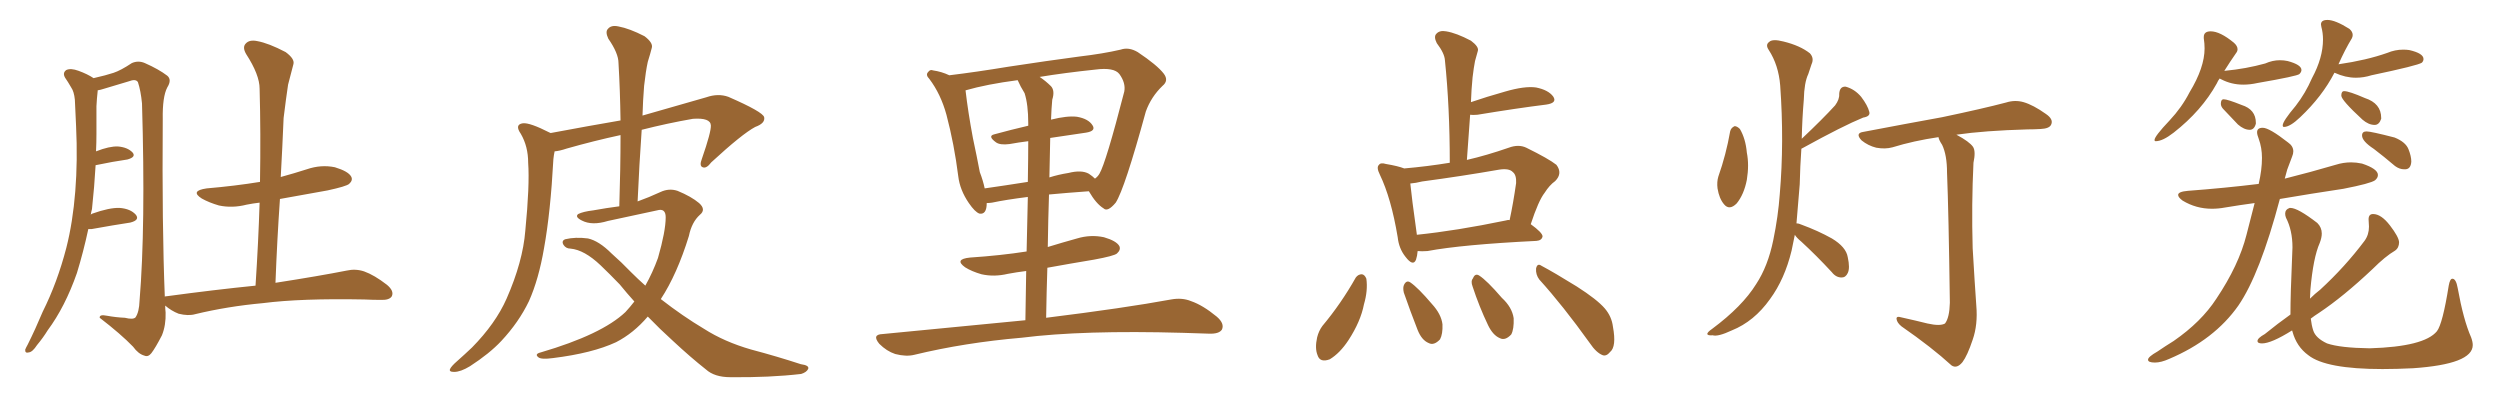 <svg xmlns="http://www.w3.org/2000/svg" xmlns:xlink="http://www.w3.org/1999/xlink" width="900" height="150"><path fill="#996633" padding="10" d="M91.99 102.83L91.99 102.83L91.99 102.83Q93.02 87.16 93.46 72.95L93.46 72.95Q90.97 73.24 88.77 73.68L88.77 73.68Q83.64 75 78.81 73.97L78.81 73.97Q75.29 72.95 72.66 71.48L72.66 71.48Q68.26 68.70 74.41 67.82L74.41 67.82Q84.67 66.94 93.60 65.48L93.60 65.48Q93.90 47.90 93.46 31.93L93.46 31.93Q93.46 26.95 88.62 19.48L88.62 19.48Q87.16 16.99 88.48 15.67L88.48 15.67Q89.79 14.21 92.58 14.79L92.58 14.79Q96.68 15.53 102.83 18.75L102.83 18.75Q106.20 21.24 105.62 23.14L105.62 23.14Q104.74 26.37 103.71 30.47L103.71 30.47Q102.98 35.30 102.10 42.48L102.10 42.48Q101.66 53.03 101.07 63.72L101.07 63.72Q105.91 62.40 110.45 60.94L110.45 60.94Q115.58 59.18 120.56 60.21L120.56 60.21Q125.39 61.67 126.42 63.57L126.42 63.57Q127.15 64.89 125.68 66.21L125.68 66.21Q124.66 67.09 117.92 68.55L117.92 68.55Q109.13 70.17 100.78 71.63L100.78 71.63Q99.76 86.28 99.17 101.81L99.17 101.81Q115.14 99.32 124.80 97.41L124.80 97.41Q128.03 96.68 131.10 97.71L131.10 97.71Q134.77 99.02 139.31 102.54L139.31 102.54Q141.94 104.74 141.06 106.64L141.06 106.64Q140.19 108.11 136.96 107.96L136.96 107.96Q134.33 107.96 131.10 107.81L131.10 107.81Q108.40 107.37 94.63 109.13L94.63 109.13Q81.88 110.30 70.31 113.09L70.31 113.09Q67.82 113.82 64.31 112.94L64.31 112.94Q61.67 111.91 59.47 110.01L59.47 110.01Q59.47 111.18 59.62 112.50L59.62 112.50Q59.77 117.04 58.30 120.70L58.30 120.70Q55.96 125.24 54.49 127.15L54.49 127.15Q53.32 128.61 52.00 128.03L52.00 128.03Q49.80 127.44 47.90 124.80L47.90 124.80Q43.51 120.26 35.89 114.40L35.89 114.40Q35.74 113.09 38.53 113.67L38.53 113.67Q41.75 114.26 44.97 114.40L44.97 114.40Q47.90 115.14 48.78 114.26L48.78 114.26Q50.10 112.35 50.24 108.25L50.24 108.25Q52.44 81.59 51.12 37.21L51.12 37.21Q50.68 32.67 49.66 29.59L49.66 29.59Q48.93 28.27 46.29 29.30L46.29 29.30Q41.89 30.62 37.50 31.93L37.50 31.93Q36.18 32.37 35.16 32.52L35.16 32.52Q35.16 32.67 35.16 32.81L35.16 32.81Q34.86 35.45 34.72 38.23L34.72 38.23Q34.72 42.92 34.72 48.19L34.72 48.19Q34.72 51.27 34.57 54.49L34.57 54.49Q39.40 52.59 42.48 52.73L42.48 52.73Q46.00 53.03 47.75 54.93L47.75 54.93Q49.07 56.54 45.85 57.42L45.85 57.42Q40.72 58.15 34.42 59.47L34.42 59.47Q33.98 67.24 33.11 75.29L33.11 75.29Q32.81 76.32 32.67 77.34L32.67 77.34Q32.81 77.05 33.25 76.90L33.25 76.90Q39.40 74.71 43.07 74.85L43.07 74.85Q47.02 75.15 48.93 77.34L48.93 77.34Q50.39 79.25 46.88 80.13L46.88 80.13Q41.02 81.01 32.96 82.47L32.96 82.47Q32.23 82.47 31.79 82.47L31.79 82.47Q30.03 90.67 27.69 98.29L27.69 98.29Q23.44 110.45 17.14 118.95L17.14 118.95Q15.53 121.58 13.33 124.22L13.33 124.22Q11.72 126.71 10.40 126.86L10.40 126.86Q8.94 127.29 9.08 125.83L9.08 125.83Q9.38 125.10 9.96 124.07L9.96 124.07Q12.74 118.51 15.38 112.21L15.38 112.21Q20.65 101.66 23.88 89.21L23.88 89.21Q26.22 79.98 27.10 68.85L27.10 68.85Q27.98 57.86 27.39 45.41L27.39 45.41Q27.10 40.28 26.95 35.89L26.95 35.89Q26.66 32.96 25.63 31.49L25.63 31.49Q24.46 29.44 23.44 27.98L23.44 27.98Q22.41 26.22 23.88 25.20L23.88 25.20Q25.49 24.46 28.27 25.49L28.27 25.49Q31.49 26.66 33.69 28.13L33.69 28.13Q38.23 27.10 40.87 26.22L40.87 26.22Q43.51 25.34 47.46 22.71L47.46 22.71Q49.80 21.68 52.15 22.71L52.15 22.71Q57.13 24.90 60.21 27.25L60.21 27.25Q61.96 28.71 60.21 31.49L60.21 31.49Q58.45 34.86 58.59 42.92L58.59 42.92Q58.30 81.30 59.33 106.79L59.33 106.79Q59.47 106.64 60.06 106.64L60.06 106.64Q77.34 104.30 91.99 102.83ZM233.20 113.96L233.20 113.96L233.20 113.96Q228.08 119.97 221.78 123.19L221.78 123.19Q213.28 127.15 199.07 128.91L199.07 128.91Q194.82 129.49 193.80 128.61L193.80 128.61Q192.33 127.44 194.68 126.86L194.68 126.86Q216.65 120.41 225.15 112.35L225.15 112.35Q226.90 110.45 228.37 108.54L228.37 108.54Q225.73 105.62 223.10 102.39L223.10 102.39Q219.43 98.58 216.21 95.51L216.21 95.51Q210.35 89.94 205.37 89.50L205.37 89.50Q203.76 89.50 202.88 88.18L202.88 88.18Q202.00 86.72 203.47 86.13L203.47 86.13Q207.13 85.25 211.67 85.84L211.67 85.84Q215.63 86.72 220.17 91.26L220.17 91.26Q223.68 94.34 227.20 98.00L227.20 98.00Q229.69 100.49 232.32 102.83L232.32 102.83Q234.96 98.14 236.87 92.87L236.87 92.87Q239.65 83.20 239.65 78.22L239.65 78.22Q239.65 74.85 236.57 75.73L236.57 75.73Q227.78 77.64 218.85 79.54L218.85 79.54Q213.13 81.30 209.47 79.39L209.47 79.39Q206.84 78.08 208.15 77.05L208.15 77.05Q209.91 76.17 213.57 75.73L213.57 75.73Q218.41 74.85 222.95 74.27L222.95 74.27Q223.39 60.64 223.39 48.63L223.39 48.63Q213.87 50.68 204.05 53.47L204.05 53.47Q201.42 54.35 199.66 54.49L199.66 54.49Q199.37 55.81 199.22 57.28L199.22 57.28Q198.19 76.46 195.85 89.36L195.85 89.36Q193.95 100.49 190.43 108.40L190.43 108.40Q186.77 116.02 180.47 122.75L180.47 122.75Q176.22 127.29 169.19 131.84L169.19 131.84Q165.82 133.89 163.48 133.89L163.48 133.89Q161.57 133.89 162.01 132.86L162.01 132.86Q162.45 131.84 164.65 129.93L164.65 129.93Q167.14 127.73 169.92 125.10L169.92 125.10Q178.42 116.46 182.37 107.52L182.37 107.52Q188.23 94.19 189.11 83.06L189.11 83.06Q190.72 66.65 190.14 58.59L190.14 58.59Q190.14 52.73 187.50 48.19L187.50 48.19Q185.16 44.82 188.23 44.38L188.23 44.38Q190.72 44.09 197.90 47.75L197.90 47.75Q198.05 47.75 198.19 47.90L198.19 47.90Q212.26 45.26 223.39 43.36L223.39 43.36Q223.24 32.52 222.66 22.71L222.66 22.71Q222.66 19.19 218.99 13.92L218.99 13.92Q217.82 11.43 218.85 10.40L218.85 10.40Q220.02 8.94 222.66 9.52L222.66 9.52Q226.61 10.25 232.03 13.04L232.03 13.04Q235.11 15.38 234.67 17.14L234.67 17.14Q234.08 19.48 233.20 22.27L233.20 22.27Q232.47 25.63 231.88 30.91L231.88 30.91Q231.45 36.18 231.30 41.60L231.30 41.60Q241.55 38.67 254.30 35.01L254.30 35.01Q258.54 33.54 262.21 34.86L262.21 34.86Q274.66 40.28 275.10 42.19L275.10 42.19Q275.54 44.38 271.88 45.70L271.88 45.70Q267.19 48.19 256.05 58.45L256.05 58.45Q254.30 60.79 252.98 60.21L252.98 60.21Q251.66 59.77 252.69 57.13L252.69 57.13Q256.05 47.46 255.91 45.12L255.91 45.12Q255.76 42.33 249.46 42.77L249.46 42.77Q240.23 44.38 231.01 46.73L231.01 46.73Q230.13 59.18 229.54 72.51L229.54 72.51Q233.64 71.04 237.74 69.14L237.74 69.14Q240.82 67.68 243.90 68.70L243.90 68.70Q248.88 70.75 251.66 73.10L251.66 73.10Q254.30 75.44 251.95 77.34L251.95 77.34Q249.02 79.98 248.00 84.96L248.00 84.96Q243.75 98.73 237.89 107.67L237.89 107.67Q245.80 113.82 253.42 118.36L253.42 118.36Q260.74 123.05 270.41 125.83L270.41 125.83Q279.79 128.32 288.28 131.10L288.28 131.10Q291.50 131.54 290.92 132.86L290.92 132.86Q290.33 134.03 288.43 134.62L288.43 134.62Q277.15 135.94 262.94 135.79L262.94 135.79Q257.23 135.79 254.15 133.01L254.15 133.01Q248.58 128.61 242.29 122.75L242.29 122.75Q237.60 118.51 233.20 113.96ZM369.14 115.28L369.14 115.28Q369.29 105.62 369.43 97.56L369.43 97.56Q365.92 98.00 362.84 98.58L362.84 98.58Q357.86 99.76 353.32 98.73L353.32 98.73Q349.80 97.71 347.46 96.24L347.46 96.24Q343.36 93.31 349.22 92.72L349.22 92.72Q360.21 91.99 369.58 90.53L369.58 90.53Q369.87 79.25 370.02 70.90L370.02 70.90Q361.96 71.92 357.13 72.95L357.13 72.95Q356.10 73.10 355.22 73.10L355.22 73.10Q355.22 77.34 352.59 76.90L352.59 76.90Q350.98 76.32 348.78 73.10L348.78 73.10Q345.56 68.41 344.97 63.43L344.97 63.43Q343.51 51.86 340.72 41.31L340.72 41.31Q338.67 33.84 334.57 28.42L334.57 28.42Q333.11 26.95 334.13 25.93L334.13 25.93Q334.86 24.90 335.89 25.34L335.89 25.34Q338.96 25.78 341.75 27.10L341.75 27.10Q351.42 25.93 362.99 24.02L362.99 24.02Q377.34 21.83 388.48 20.36L388.48 20.36Q397.12 19.34 403.42 17.87L403.42 17.87Q406.35 16.85 409.57 18.75L409.57 18.75Q416.60 23.44 418.95 26.51L418.95 26.51Q420.85 29.00 418.51 30.91L418.51 30.91Q414.40 34.86 412.50 40.14L412.50 40.14L412.50 40.14Q404.88 67.97 401.66 72.95L401.66 72.95Q398.73 76.46 397.27 75L397.27 75Q394.63 73.39 391.99 68.85L391.99 68.85Q383.94 69.43 377.64 70.02L377.64 70.02Q377.34 79.10 377.20 88.92L377.20 88.92Q382.47 87.30 387.74 85.84L387.74 85.84Q392.58 84.38 397.41 85.40L397.41 85.40Q401.95 86.72 402.98 88.62L402.98 88.62Q403.56 89.94 402.10 91.26L402.10 91.26Q401.07 92.14 393.90 93.46L393.90 93.46Q385.11 94.92 377.05 96.39L377.05 96.39Q376.76 105.03 376.61 114.40L376.61 114.40Q404.88 110.89 421.58 107.81L421.58 107.81Q425.54 107.08 428.76 108.40L428.76 108.40Q433.01 109.86 437.99 113.96L437.99 113.96Q440.92 116.46 439.89 118.65L439.89 118.65Q438.87 120.26 435.21 120.12L435.21 120.12Q430.81 119.97 425.83 119.82L425.83 119.82Q389.79 118.80 367.82 121.58L367.82 121.58Q347.31 123.34 329.15 127.73L329.15 127.73Q326.22 128.47 322.27 127.44L322.27 127.44Q319.19 126.42 316.55 123.78L316.55 123.78Q313.77 120.41 317.72 120.26L317.72 120.26Q345.26 117.63 369.14 115.28ZM358.01 48.34L358.01 48.34Q363.87 46.73 370.17 45.26L370.17 45.26Q370.17 44.53 370.17 44.38L370.17 44.38Q370.17 37.65 368.85 33.54L368.85 33.54Q367.38 31.20 366.36 28.86L366.36 28.86Q355.22 30.32 347.61 32.52L347.61 32.52Q347.61 32.52 347.61 32.67L347.61 32.67Q348.49 40.28 350.24 49.66L350.24 49.66Q351.71 56.54 352.73 61.96L352.73 61.96Q353.91 65.04 354.49 67.82L354.49 67.82Q361.67 66.80 370.02 65.48L370.02 65.48Q370.17 56.10 370.17 50.83L370.17 50.83Q366.65 51.27 363.43 51.86L363.43 51.86Q360.06 52.29 358.59 51.27L358.59 51.27Q355.37 48.93 358.01 48.34ZM390.97 47.75L390.97 47.75L390.97 47.75Q384.81 48.63 378.08 49.66L378.08 49.66Q377.93 56.40 377.78 63.87L377.78 63.87Q381.01 62.84 384.67 62.26L384.67 62.26Q389.36 61.08 391.99 62.55L391.99 62.55Q393.31 63.43 394.19 64.31L394.19 64.31Q395.21 63.57 395.80 62.55L395.80 62.55Q398.14 58.59 404.74 32.96L404.74 32.96Q405.32 29.88 402.98 26.66L402.98 26.66Q401.07 24.17 394.34 25.05L394.34 25.05Q383.20 26.22 374.27 27.69L374.27 27.69Q376.46 29.15 378.37 31.05L378.37 31.05Q379.83 32.67 378.81 35.89L378.81 35.89Q378.52 38.96 378.37 43.07L378.37 43.07Q384.23 41.60 387.74 42.04L387.74 42.04Q391.85 42.77 393.31 45.12L393.31 45.12Q394.63 47.17 390.97 47.75ZM505.52 60.64L505.52 60.64Q513.87 59.91 521.92 58.59L521.92 58.59Q521.92 38.53 520.17 21.68L520.17 21.68Q520.02 19.19 517.24 15.53L517.24 15.53Q516.06 13.18 517.09 12.16L517.09 12.16Q518.26 10.84 520.61 11.28L520.61 11.28Q524.27 11.87 529.54 14.65L529.54 14.65Q532.47 16.85 532.03 18.31L532.03 18.31Q531.59 19.78 531.01 21.97L531.01 21.97Q530.57 24.17 530.13 27.83L530.13 27.83Q529.69 32.23 529.54 36.77L529.54 36.77Q535.11 34.86 541.85 32.96L541.85 32.96Q548.88 30.91 552.98 31.49L552.98 31.49Q557.37 32.37 559.13 34.72L559.13 34.72Q560.74 37.06 556.64 37.65L556.64 37.65Q546.09 38.96 531.88 41.31L531.88 41.31Q530.13 41.46 529.25 41.31L529.25 41.31Q528.66 49.22 528.08 57.57L528.08 57.57Q535.11 55.96 543.16 53.17L543.16 53.17Q546.68 51.86 549.46 53.17L549.46 53.17Q557.52 57.13 560.30 59.33L560.30 59.33Q562.65 62.40 559.86 65.19L559.86 65.19Q557.81 66.65 556.05 69.43L556.05 69.43Q553.86 72.22 551.07 80.71L551.07 80.71Q555.32 83.79 555.32 85.11L555.32 85.11Q555.03 86.57 553.13 86.72L553.13 86.72Q526.32 88.04 513.87 90.38L513.87 90.38Q511.82 90.53 510.35 90.38L510.35 90.38Q510.21 92.14 509.77 93.46L509.77 93.46Q508.74 96.09 505.96 92.43L505.96 92.43Q503.61 89.50 503.17 85.40L503.17 85.40Q500.83 71.34 496.73 62.84L496.73 62.84Q495.41 60.21 496.44 59.33L496.44 59.33Q497.02 58.45 498.93 59.03L498.93 59.03Q503.32 59.77 505.52 60.64ZM510.06 84.38L510.06 84.38Q510.06 84.38 510.06 84.52L510.06 84.52Q524.27 83.06 541.99 79.39L541.99 79.39Q542.87 79.10 543.46 79.25L543.46 79.25Q544.78 73.10 545.80 65.92L545.80 65.92Q545.95 62.99 544.63 61.96L544.63 61.96Q543.31 60.50 539.65 61.08L539.65 61.08Q526.17 63.43 511.96 65.33L511.96 65.33Q509.62 65.92 507.71 66.06L507.71 66.06Q508.15 70.75 510.06 84.38ZM488.09 99.90L488.09 99.90Q488.96 98.73 490.28 98.73L490.28 98.73Q491.31 98.88 491.89 100.34L491.89 100.34Q492.48 104.59 491.02 109.57L491.02 109.57Q489.84 115.72 485.45 122.46L485.45 122.46Q482.37 127.15 478.71 129.35L478.71 129.35Q475.20 130.66 474.32 127.88L474.32 127.88Q473.29 125.39 474.17 121.44L474.17 121.44Q474.76 119.09 476.07 117.33L476.07 117.33Q482.81 109.28 488.09 99.90ZM505.37 105.32L505.37 105.32Q504.93 103.42 505.52 102.39L505.52 102.39Q506.40 100.78 507.71 101.66L507.71 101.66Q510.50 103.56 515.48 109.42L515.48 109.42Q518.85 113.09 519.29 116.75L519.29 116.75Q519.43 120.26 518.41 122.17L518.41 122.17Q516.21 124.51 514.31 123.49L514.31 123.49Q511.82 122.46 510.35 118.80L510.35 118.80Q507.71 112.06 505.37 105.32ZM530.13 103.13L530.13 103.13Q529.39 101.22 530.27 100.20L530.27 100.20Q531.01 98.29 532.47 99.17L532.47 99.17Q535.25 100.93 540.67 107.23L540.67 107.23Q544.34 110.60 544.92 114.55L544.92 114.55Q545.07 118.51 544.04 120.41L544.04 120.41Q541.85 122.75 539.94 121.73L539.94 121.73Q537.45 120.70 535.69 117.04L535.69 117.04Q532.47 110.30 530.13 103.13ZM554.15 100.63L554.15 100.63L554.15 100.63Q552.83 98.88 552.98 96.68L552.98 96.68Q553.42 94.63 554.88 95.65L554.88 95.65Q559.57 98.14 567.63 103.13L567.63 103.13Q574.95 107.81 577.73 111.04L577.73 111.04Q580.22 113.96 580.66 117.63L580.66 117.63Q581.98 124.80 579.64 126.71L579.64 126.71Q578.32 128.32 577.00 127.88L577.00 127.88Q574.66 127.00 572.31 123.49L572.31 123.49Q562.65 110.01 554.15 100.63ZM622.85 47.31L622.85 47.31Q623.14 46.00 624.46 45.41L624.46 45.41Q625.34 45.41 626.37 46.44L626.37 46.44Q628.42 49.95 628.86 54.93L628.86 54.93Q629.74 59.33 628.86 64.75L628.86 64.75Q627.83 70.02 625.20 73.24L625.20 73.24Q622.56 75.88 620.65 73.54L620.65 73.54Q618.90 71.48 618.31 67.82L618.31 67.82Q618.02 65.48 618.60 63.57L618.60 63.57Q621.39 55.66 622.85 47.31ZM646.14 84.52L646.14 84.52Q645.56 87.45 644.97 90.23L644.97 90.23Q642.48 100.49 637.21 107.67L637.21 107.67Q631.49 115.72 623.44 118.95L623.44 118.95Q618.46 121.29 616.55 120.70L616.55 120.70Q614.79 120.85 614.65 120.26L614.65 120.26Q614.50 119.68 616.41 118.36L616.41 118.36Q627.25 110.30 632.23 102.25L632.23 102.25Q636.47 95.80 638.38 86.43L638.38 86.43Q640.14 77.93 640.72 69.87L640.72 69.87Q642.33 51.12 640.87 30.76L640.87 30.76Q640.28 23.44 636.77 18.02L636.77 18.02Q635.45 16.11 636.91 15.09L636.91 15.09Q638.09 13.92 642.04 14.94L642.04 14.94Q648.05 16.41 651.56 19.19L651.56 19.19Q653.17 20.95 652.15 23.14L652.15 23.14Q651.56 24.90 650.98 26.66L650.98 26.66Q649.51 29.74 649.37 35.89L649.37 35.89Q648.78 42.77 648.63 49.95L648.63 49.95Q656.25 42.77 660.64 37.94L660.64 37.94Q662.26 35.74 662.11 33.84L662.11 33.84Q662.26 31.05 664.45 31.20L664.45 31.20Q667.68 32.08 670.02 34.86L670.02 34.86Q672.36 37.94 672.95 40.28L672.95 40.28Q673.39 41.89 670.75 42.33L670.75 42.33Q663.57 45.26 648.93 53.32L648.93 53.32Q648.49 53.47 648.49 53.61L648.49 53.61Q648.05 59.77 647.90 66.36L647.90 66.36Q647.31 73.83 646.73 80.42L646.73 80.42Q647.61 80.42 648.49 80.86L648.49 80.86Q654.49 83.06 659.47 85.84L659.47 85.84Q664.60 88.92 665.19 92.58L665.19 92.58Q666.06 96.53 665.19 98.29L665.19 98.29Q664.45 99.90 662.99 99.90L662.99 99.90Q660.94 99.90 659.47 98.00L659.47 98.00Q653.91 91.99 648.49 87.01L648.49 87.01Q646.73 85.55 646.14 84.52ZM693.90 116.46L693.90 116.46L693.90 116.46Q698.44 117.48 700.20 116.46L700.20 116.46Q701.81 114.40 701.95 108.98L701.95 108.98Q701.51 76.32 700.93 62.11L700.93 62.11Q700.93 55.81 699.17 52.15L699.17 52.15Q698.00 50.39 697.85 49.37L697.85 49.37Q688.92 50.68 681.30 53.03L681.30 53.03Q678.66 53.76 675.44 53.17L675.44 53.17Q672.51 52.44 670.17 50.54L670.17 50.54Q667.68 47.90 670.90 47.46L670.90 47.46Q686.28 44.53 699.17 42.19L699.17 42.19Q713.82 39.11 722.17 36.91L722.17 36.91Q725.39 35.89 728.47 36.77L728.47 36.77Q731.98 37.79 736.52 41.02L736.52 41.02Q739.31 42.92 738.43 44.82L738.43 44.82Q737.84 46.29 734.62 46.44L734.62 46.44Q732.28 46.58 729.93 46.58L729.93 46.58Q714.40 47.02 704.30 48.49L704.30 48.49Q708.98 50.98 710.30 52.88L710.30 52.88Q711.33 54.49 710.45 58.59L710.45 58.59Q709.72 73.54 710.16 89.36L710.16 89.36Q710.89 101.95 711.47 110.01L711.47 110.01Q712.06 116.89 710.16 122.31L710.16 122.31Q708.25 128.03 706.49 130.37L706.49 130.37Q704.44 132.86 702.54 131.54L702.54 131.54Q695.51 125.10 684.52 117.48L684.52 117.48Q682.91 116.16 682.76 114.84L682.76 114.84Q682.62 113.67 684.52 114.26L684.52 114.26Q689.79 115.43 693.90 116.46ZM776.07 50.83L776.07 50.83Q778.56 50.83 782.52 47.75L782.52 47.75Q792.63 39.84 798.05 30.03L798.05 30.03Q798.49 29.00 799.07 28.27L799.07 28.27L799.66 28.56Q803.32 30.47 807.57 30.47L807.57 30.47Q810.06 30.47 812.70 29.88L812.70 29.88Q827.05 27.39 827.78 26.66Q828.52 25.93 828.52 25.20L828.52 25.20Q828.52 23.29 823.54 21.97L823.54 21.97Q822.22 21.68 820.75 21.68L820.75 21.68Q818.12 21.68 815.48 22.85L815.48 22.85Q808.59 24.76 800.98 25.49L800.98 25.49Q800.68 25.49 800.68 25.63L800.68 25.63Q802.88 22.12 804.93 19.19L804.93 19.19Q805.52 18.46 805.52 17.72L805.52 17.72Q805.52 16.55 804.20 15.38L804.20 15.38Q799.22 11.28 795.85 11.28L795.85 11.28Q793.36 11.28 793.36 13.33L793.36 13.33L793.36 13.77Q793.65 15.67 793.65 17.43L793.65 17.43Q793.65 24.32 788.23 33.25L788.23 33.25Q785.45 38.67 781.05 43.36L781.05 43.36Q775.63 49.07 775.63 50.39L775.63 50.39Q775.63 50.83 776.07 50.83ZM809.91 46.73L809.91 46.73Q811.52 46.73 812.11 44.53L812.11 44.53L812.11 44.24Q812.11 39.40 806.98 37.79L806.98 37.79Q801.86 35.74 800.54 35.74L800.54 35.74Q799.51 35.74 799.51 37.35L799.51 37.35Q799.51 38.23 800.24 39.11L800.24 39.11L805.66 44.82Q807.86 46.73 809.91 46.73ZM822.22 45.70L822.22 45.70Q824.41 45.70 828.08 42.19L828.08 42.19Q835.99 34.72 840.38 26.22L840.38 26.22L840.53 26.22Q844.34 27.98 848.14 27.98L848.14 27.98Q850.93 27.98 853.71 27.10L853.71 27.10Q870.41 23.58 871.88 22.56L871.88 22.56Q872.46 21.97 872.46 21.24L872.46 21.24Q872.46 19.19 867.33 18.02L867.33 18.02Q866.31 17.87 865.14 17.87L865.14 17.87Q862.21 17.87 859.42 19.04L859.42 19.04Q851.95 21.68 841.85 23.14L841.85 23.14Q844.19 17.87 846.68 13.77L846.68 13.77Q846.97 13.18 846.97 12.60L846.97 12.60Q846.97 11.43 845.80 10.40L845.80 10.40Q840.67 7.18 837.89 7.18L837.89 7.18Q835.55 7.18 835.55 8.79L835.55 8.79L835.69 9.67Q836.28 11.87 836.28 14.21L836.28 14.21Q836.28 20.80 832.32 28.13L832.32 28.13Q829.98 33.54 826.46 38.09L826.46 38.09Q821.78 43.65 821.78 45.12L821.78 45.12Q821.78 45.70 822.22 45.70ZM854.88 44.97L854.88 44.97Q856.49 44.97 857.23 42.77L857.23 42.77L857.23 42.48Q857.23 37.21 851.37 35.30L851.37 35.30Q845.65 32.81 843.90 32.81L843.90 32.81Q842.87 32.81 842.87 34.42L842.87 34.42Q842.87 36.04 850.49 43.07L850.49 43.07Q852.69 44.97 854.88 44.97ZM775.78 130.52L775.78 130.52Q777.98 130.52 780.91 129.20L780.91 129.20Q797.17 122.31 805.81 110.01L805.81 110.01Q813.57 98.73 820.75 71.63L820.75 71.63Q831.88 69.73 843.60 67.97L843.60 67.97Q853.42 66.06 855.03 64.89L855.03 64.89Q856.05 64.01 856.05 62.99L856.05 62.99Q856.05 60.79 850.34 58.89L850.34 58.89Q848.29 58.45 846.39 58.45L846.39 58.45Q843.60 58.45 840.82 59.33L840.82 59.33Q831.88 61.96 822.51 64.31L822.51 64.31L823.39 61.08L825.15 56.40Q825.59 55.37 825.59 54.49L825.59 54.49Q825.59 52.59 823.68 51.27L823.68 51.27Q816.94 46.00 814.60 46.00L814.60 46.00Q812.55 46.00 812.55 47.61L812.55 47.61Q812.55 48.49 813.13 49.95L813.13 49.95Q814.31 53.17 814.31 56.84L814.31 56.84Q814.31 61.08 813.13 66.21L813.13 66.21Q801.12 67.68 787.65 68.70L787.65 68.70Q784.13 68.99 784.13 70.17L784.13 70.17Q784.13 71.04 785.74 72.22L785.74 72.22Q790.58 75.15 796.29 75.15L796.29 75.15Q798.63 75.15 800.98 74.71L800.98 74.71Q806.25 73.83 811.67 73.10L811.67 73.10L808.74 84.52Q805.96 95.51 797.90 107.52L797.90 107.52Q792.48 115.87 782.52 122.75L782.52 122.75Q779.44 124.66 776.66 126.56L776.66 126.56Q773.29 128.47 773.29 129.49L773.29 129.49Q773.29 130.52 775.78 130.52ZM865.43 60.94L866.02 60.94Q867.92 60.79 868.07 58.15L868.07 58.15Q868.07 56.25 867.04 53.69Q866.02 51.12 862.06 49.51L862.06 49.51Q853.56 47.31 851.95 47.31L851.95 47.31Q850.34 47.31 850.34 48.78L850.34 48.78Q850.34 50.83 854.59 53.61L854.59 53.61Q858.25 56.40 862.21 59.77L862.21 59.77Q863.82 60.94 865.43 60.94L865.43 60.94ZM857.67 132.86L857.67 132.86Q862.79 132.86 868.65 132.57L868.65 132.57Q890.19 131.10 890.19 124.22L890.19 124.22Q890.19 123.05 889.60 121.44L889.60 121.44Q886.82 115.14 884.77 103.71L884.77 103.71Q884.18 100.34 882.86 100.34L882.86 100.34Q881.98 100.34 881.54 102.83L881.54 102.83Q879.35 116.60 877.29 119.24L877.29 119.24Q872.75 124.80 853.13 125.39L853.13 125.39Q842.43 125.24 837.74 123.63L837.74 123.63Q833.64 121.73 832.76 118.95L832.76 118.95Q832.18 117.19 831.88 114.70L831.88 114.70Q833.20 113.67 834.81 112.65L834.81 112.65Q843.60 106.79 854.15 96.83L854.15 96.83Q858.69 92.29 862.21 90.23L862.21 90.23Q863.67 89.21 863.67 87.16L863.67 87.16Q863.53 85.25 860.38 81.15Q857.23 77.05 854.30 77.05L854.30 77.05Q852.69 77.05 852.69 78.96L852.69 78.96L852.83 81.59Q852.83 84.52 851.22 86.72L851.22 86.72Q844.19 96.09 835.25 104.30L835.25 104.30Q833.35 105.76 831.59 107.52L831.59 107.52L831.74 104.30Q832.76 92.72 835.11 87.45L835.11 87.45Q835.84 85.55 835.84 84.08L835.84 84.08Q835.84 81.88 834.23 80.27L834.23 80.27Q827.20 74.85 824.56 74.85L824.56 74.85L824.27 74.85Q822.66 75.44 822.66 76.90L822.66 76.90Q822.66 77.64 822.95 78.37L822.95 78.37Q825.29 82.91 825.29 89.06L825.29 89.06L825.15 92.72Q824.56 106.05 824.56 113.23L824.56 113.23Q820.02 116.46 815.33 120.26L815.33 120.26Q812.70 121.73 812.70 122.75L812.70 122.75Q812.70 123.63 814.31 123.63L814.31 123.63Q817.68 123.63 825.15 118.95L825.15 118.95L825.29 119.38Q826.76 124.80 831.01 127.88L831.01 127.88Q837.30 132.86 857.67 132.86Z"/></svg>